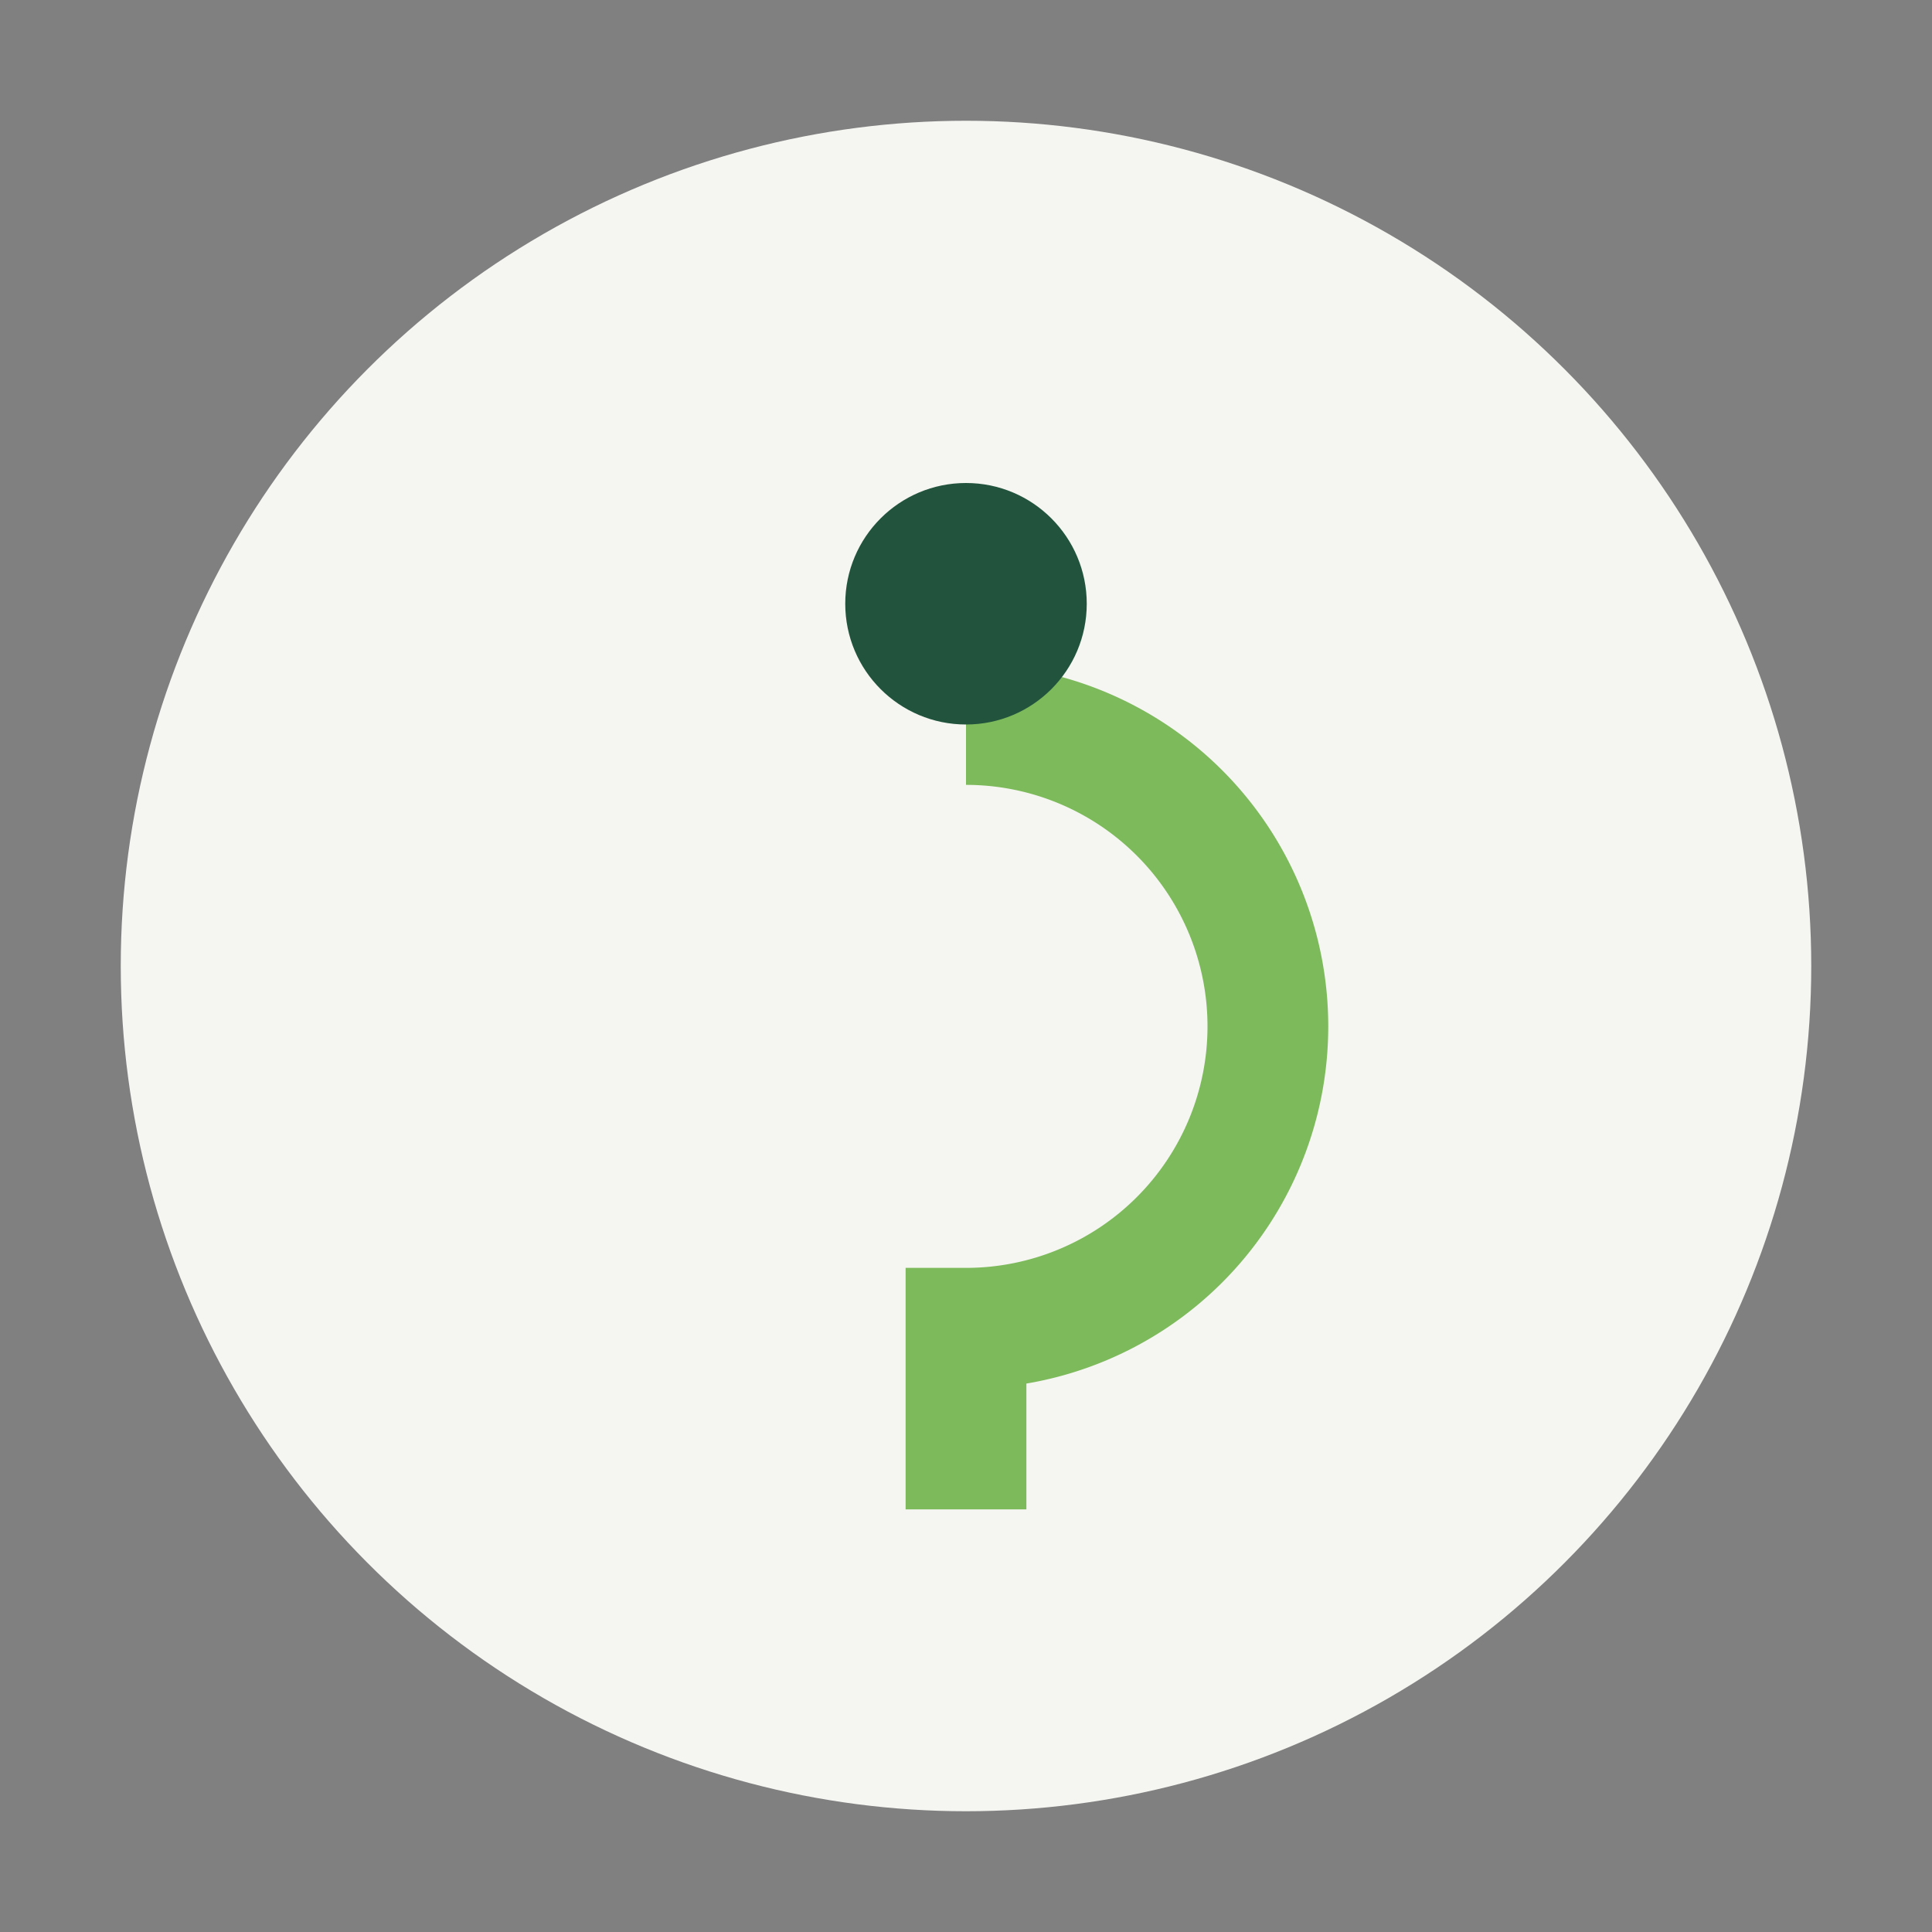 <?xml version="1.0" encoding="UTF-8"?>
<svg xmlns="http://www.w3.org/2000/svg" width="32" height="32" viewBox="0 0 32 32"><rect x="0" y="0" width="32" height="32" fill="#808080" stroke="none"/><circle cx="16" cy="16" r="14" fill="#F5F5F2"/><path d="M16 12a5 5 0 0 1 0 10v3" stroke="#7DBA5B" stroke-width="2" fill="none"/><circle cx="16" cy="10" r="2" fill="#22543D"/></svg>
